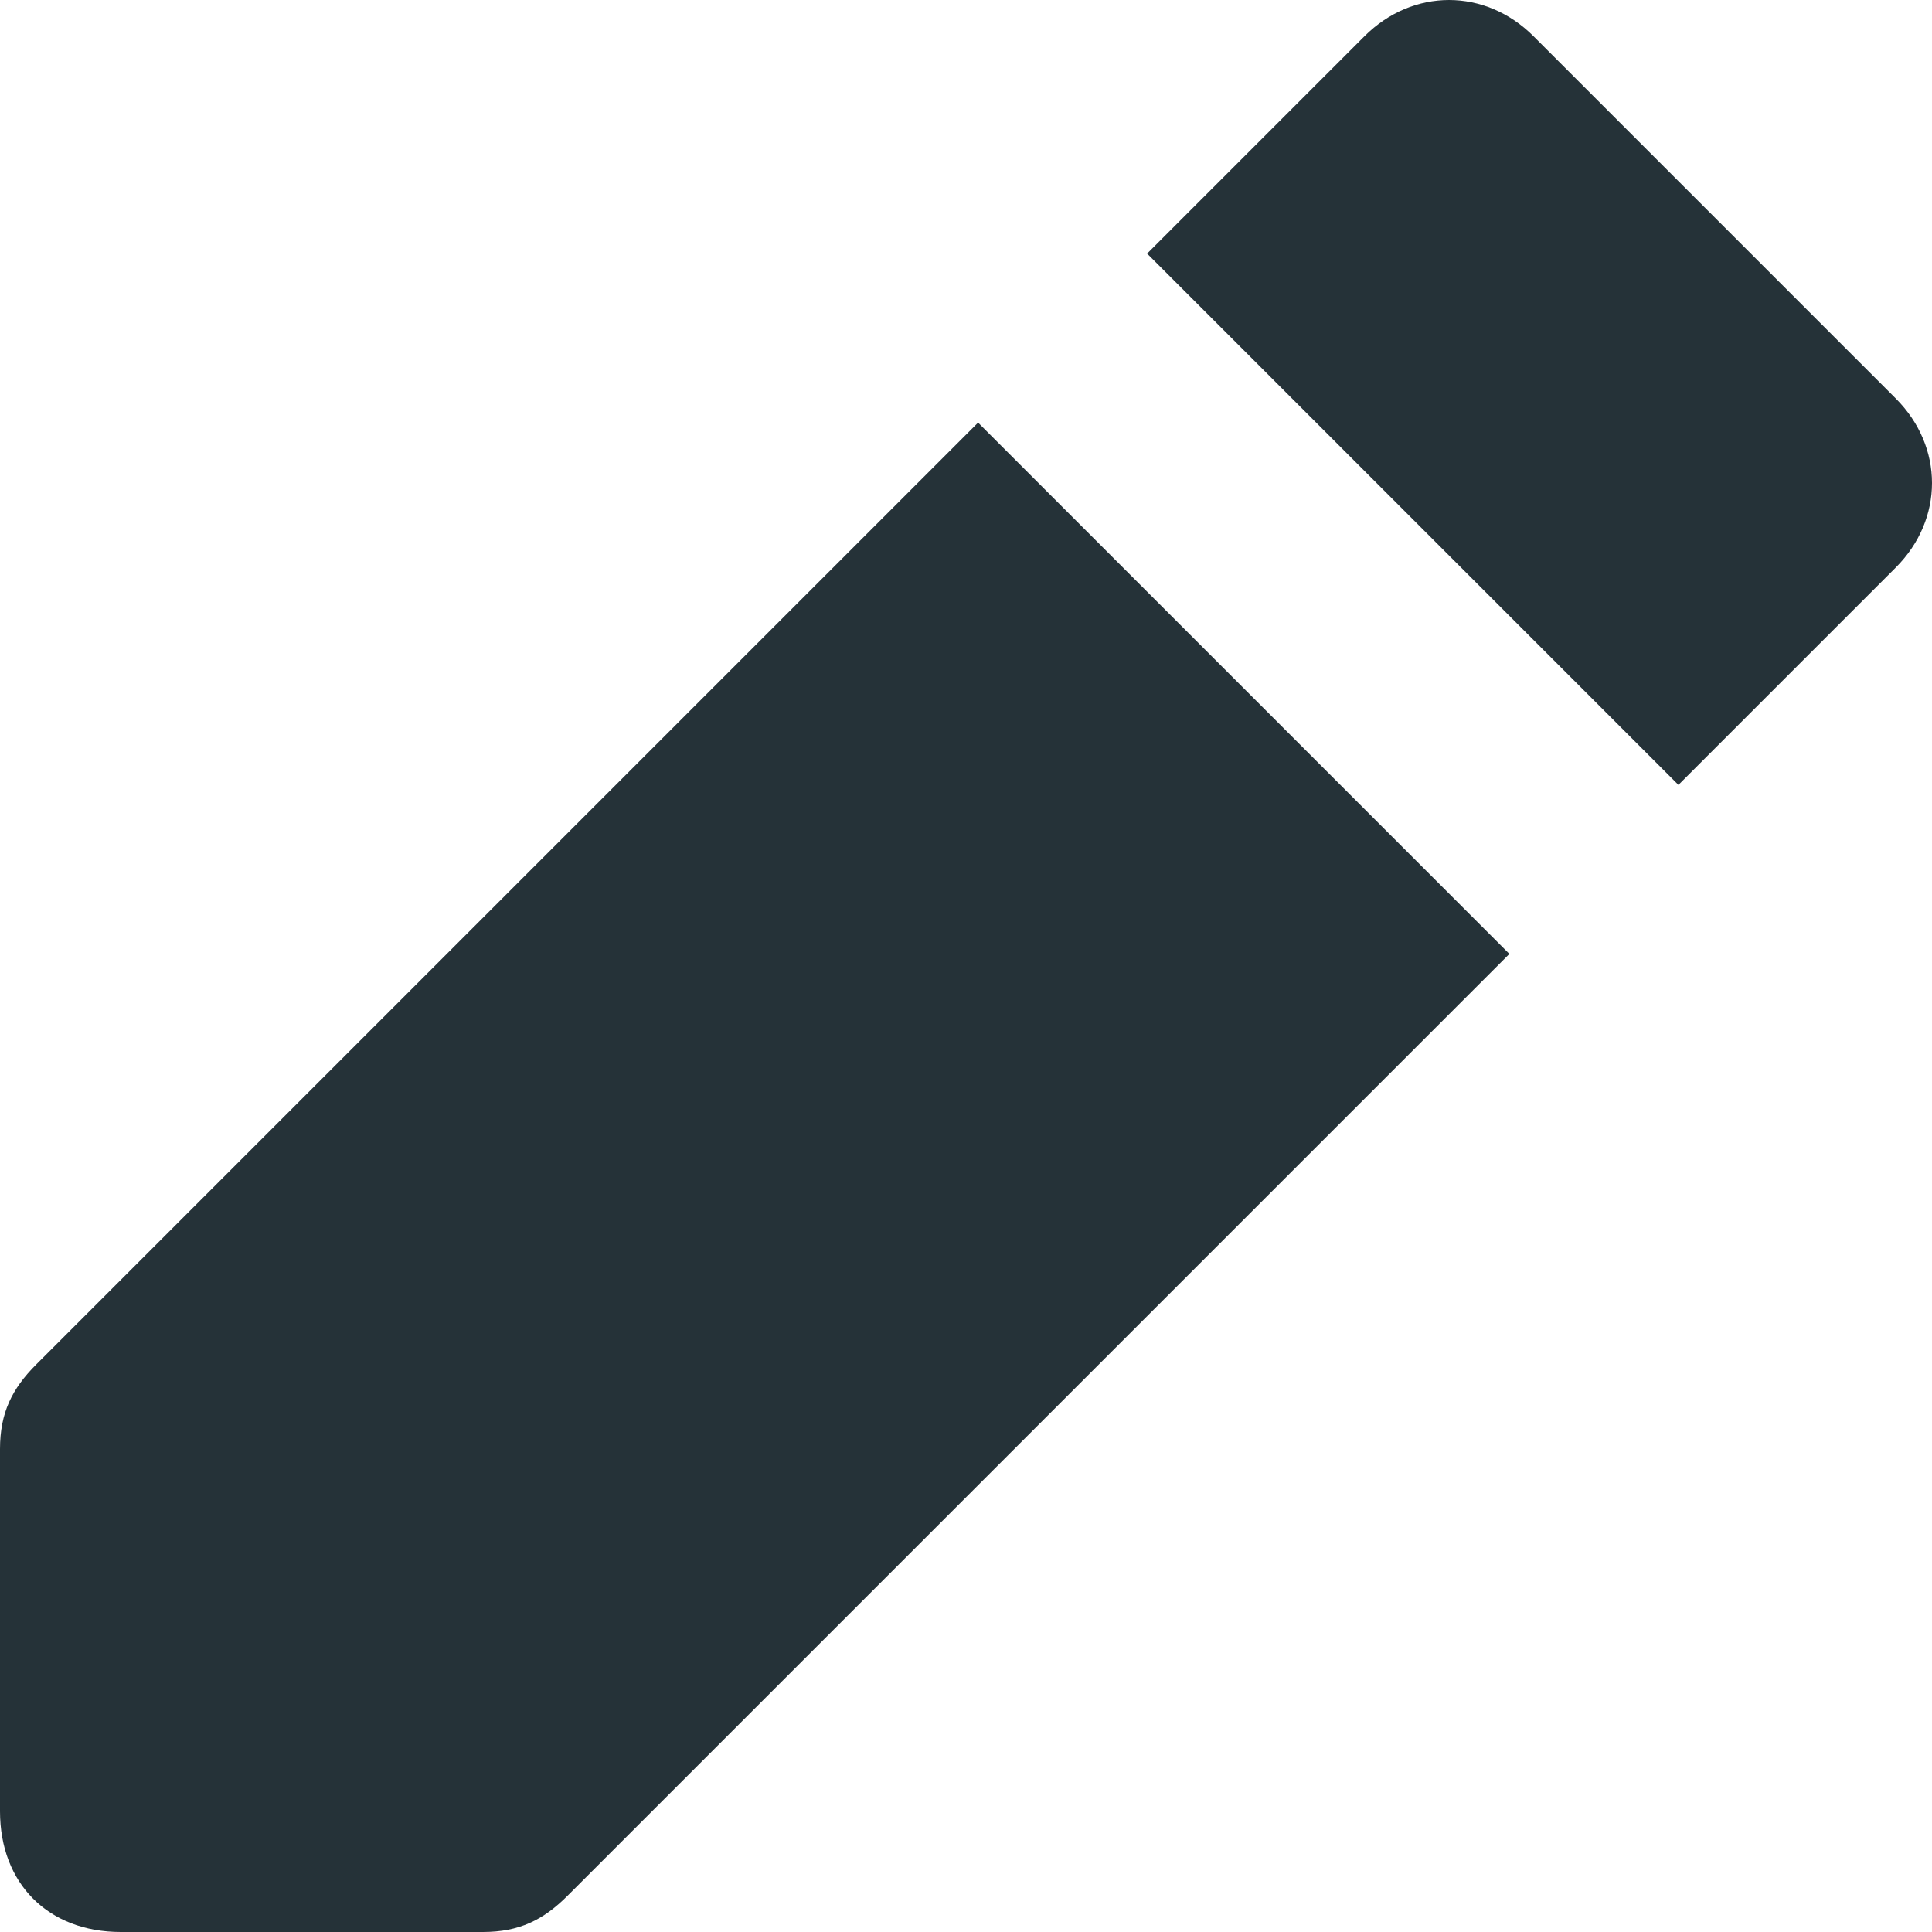 
<svg version="1.1" xmlns="http://www.w3.org/2000/svg" xmlns:xlink="http://www.w3.org/1999/xlink" x="0px" y="0px" viewBox="0 0 16 16" xml:space="preserve" width="16" height="16">



















<title>pen 01</title>



















<g class="nc-icon-wrapper" fill="#253238">



















<path fill="#253238" d="M8.1,3.5l-7.8,7.8C0.1,11.5,0,11.7,0,12v3c0,0.6,0.4,1,1,1h3c0.3,0,0.5-0.1,0.7-0.3l7.8-7.8L8.1,3.5z"></path> 



















<path data-color="color-2" d="M15.7,3.3l-3-3c-0.4-0.4-1-0.4-1.4,0L9.5,2.1l4.4,4.4l1.8-1.8C16.1,4.3,16.1,3.7,15.7,3.3z"></path></g></svg>